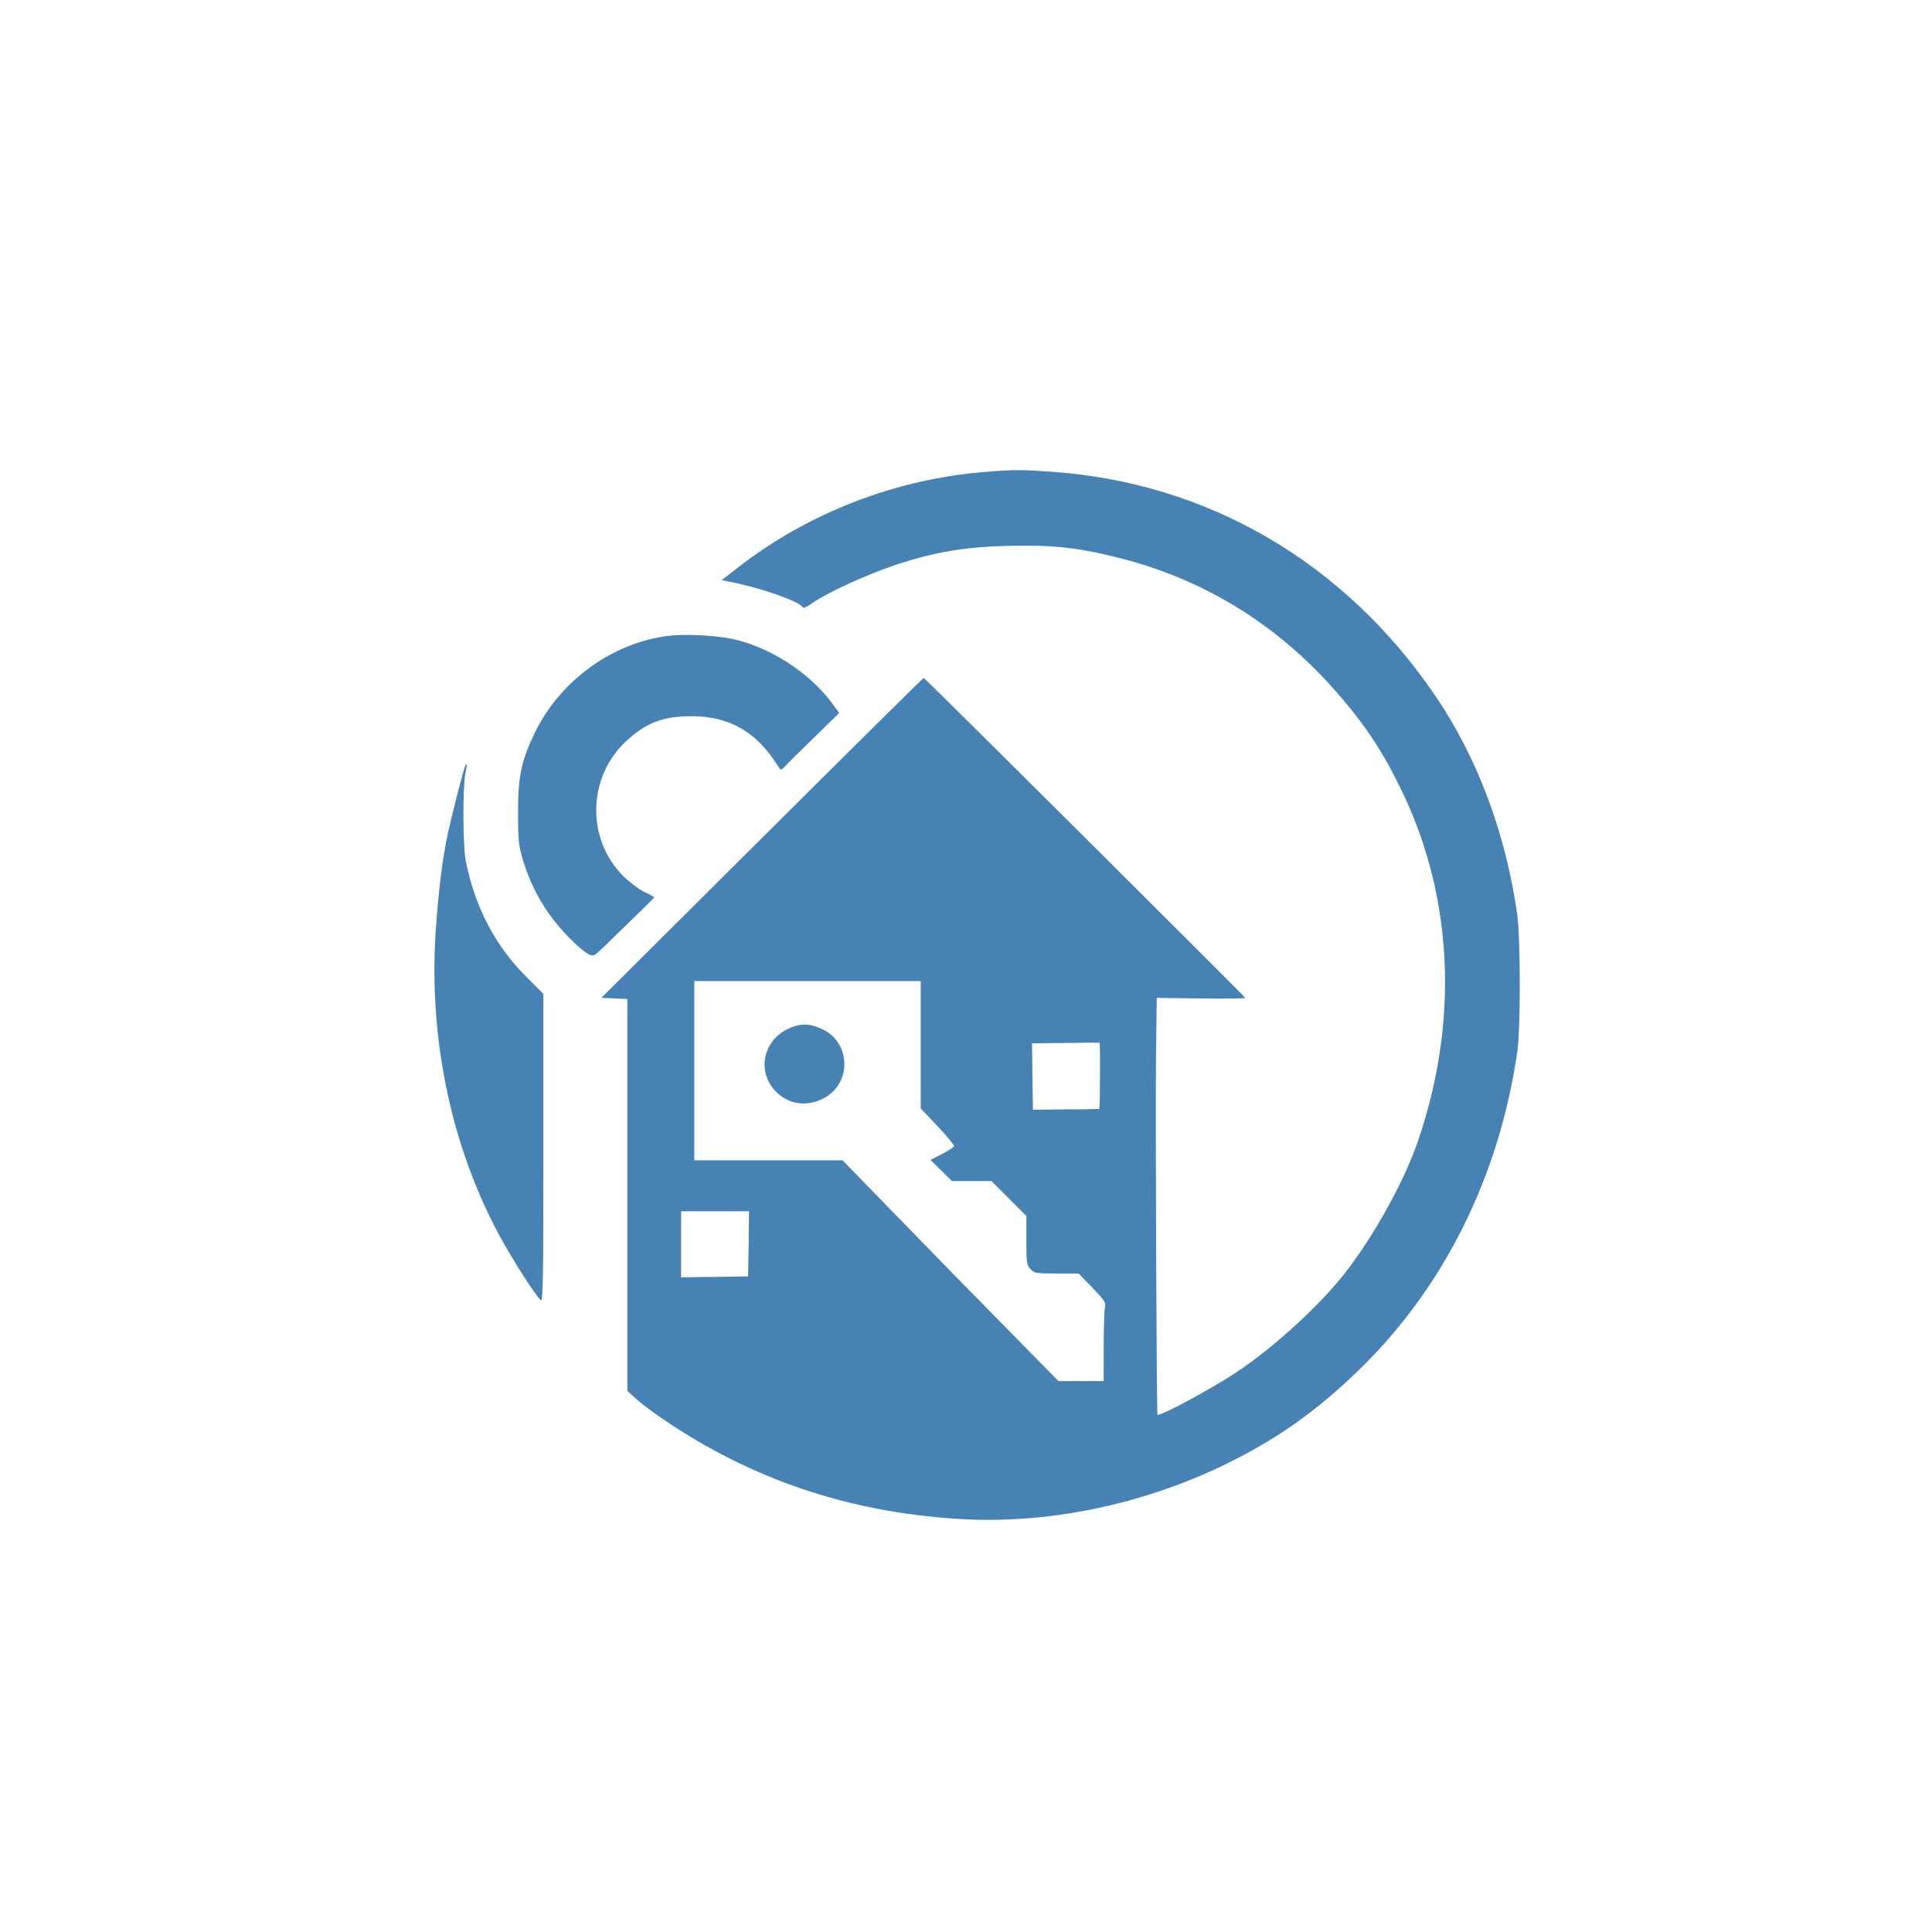 <?xml version="1.0" standalone="no"?>
<!DOCTYPE svg PUBLIC "-//W3C//DTD SVG 20010904//EN"
 "http://www.w3.org/TR/2001/REC-SVG-20010904/DTD/svg10.dtd">
<svg version="1.0" xmlns="http://www.w3.org/2000/svg"
 width="1024pt" height="1024pt" viewBox="0 0 1024 1024"
 preserveAspectRatio="xMidYMid meet">

<g transform="translate(0,1024) scale(0.1,-0.1)"
fill="#4682B4" stroke="none">
<path d="M5225 7739 c-475 -37 -942 -217 -1315 -508 l-85 -66 45 -9 c157 -30
364 -102 384 -134 4 -8 24 1 55 24 74 52 290 151 438 200 205 68 371 96 599
101 223 6 368 -9 577 -62 441 -109 824 -340 1132 -681 172 -191 273 -342 382
-571 267 -562 294 -1217 77 -1845 -82 -236 -262 -552 -426 -745 -140 -165
-358 -359 -537 -478 -140 -92 -405 -234 -416 -223 -5 5 -11 1542 -8 1881 l4
328 234 -3 c129 -2 235 0 235 3 0 5 -1667 1665 -1704 1696 -1 2 -386 -379
-856 -847 l-853 -849 69 -3 69 -3 0 -1039 0 -1038 47 -43 c26 -23 93 -74 150
-112 462 -313 972 -486 1549 -523 468 -31 969 70 1414 284 277 134 492 285
722 509 449 438 739 1023 835 1682 18 122 17 598 0 725 -60 429 -211 834 -433
1160 -482 710 -1208 1133 -2039 1190 -161 11 -199 11 -345 -1z m-345 -3036 l0
-338 90 -95 c49 -52 88 -99 87 -105 -2 -5 -30 -24 -64 -41 l-61 -32 57 -56 57
-56 104 0 105 0 92 -92 93 -93 0 -129 c0 -119 2 -132 22 -153 20 -21 29 -23
138 -23 l117 0 73 -75 c66 -69 72 -78 66 -106 -3 -18 -6 -112 -6 -210 l0 -179
-120 0 -120 0 -283 288 c-156 158 -413 421 -572 585 l-289 297 -393 0 -393 0
0 475 0 475 600 0 600 0 0 -337z m950 -164 c0 -95 -2 -174 -3 -176 -2 -1 -81
-3 -177 -3 l-175 -2 -3 176 -2 176 177 2 c98 2 180 2 181 1 2 -1 3 -79 2 -174z
m-1862 -891 l-3 -173 -177 -3 -178 -2 0 175 0 175 180 0 180 0 -2 -172z"/>
<path d="M4169 4783 c-117 -60 -153 -203 -76 -306 64 -84 165 -109 263 -63
159 74 159 298 1 372 -69 32 -120 31 -188 -3z"/>
<path d="M3535 6869 c-299 -40 -574 -244 -706 -524 -67 -143 -84 -226 -83
-415 0 -149 3 -173 27 -253 36 -118 94 -229 165 -318 61 -77 141 -155 183
-177 23 -12 28 -10 75 35 200 194 274 266 272 268 -2 2 -27 15 -56 29 -29 15
-78 52 -110 84 -195 196 -188 522 15 712 106 99 196 134 348 134 189 0 331
-75 438 -234 17 -25 32 -47 34 -49 2 -3 16 9 31 25 15 16 84 84 154 152 l126
123 -42 57 c-118 159 -333 296 -527 336 -99 20 -258 27 -344 15z"/>
<path d="M2467 6183 c-9 -14 -76 -277 -96 -374 -28 -133 -48 -303 -62 -509
-37 -568 84 -1142 342 -1616 71 -129 188 -312 215 -335 12 -10 14 97 14 806
l0 817 -82 82 c-172 169 -281 377 -330 626 -15 78 -16 394 -1 463 10 45 10 56
0 40z"/>
</g>
</svg>
